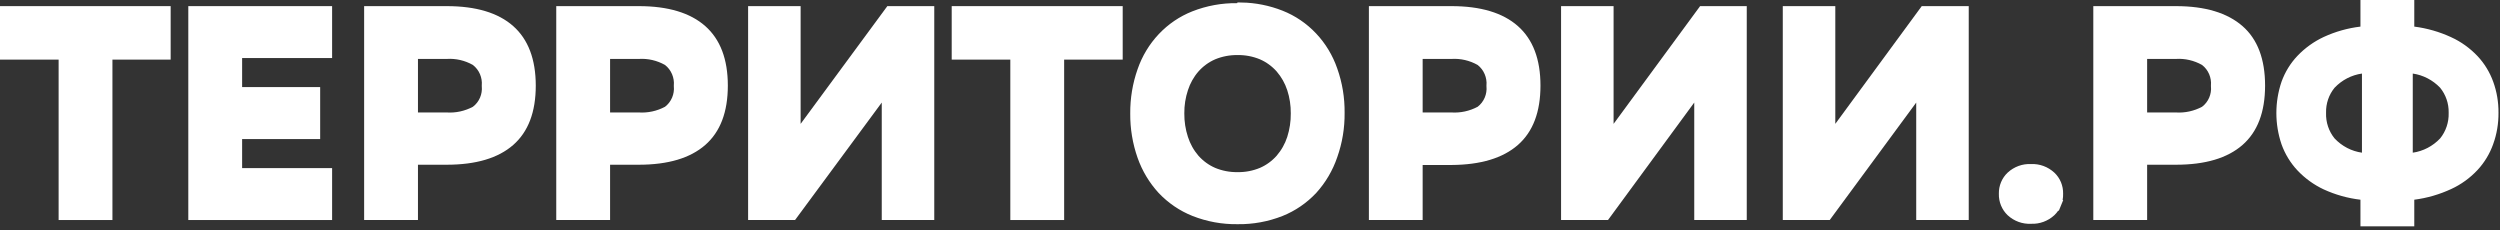 <?xml version="1.0" encoding="UTF-8"?> <svg xmlns="http://www.w3.org/2000/svg" width="217" height="20" viewBox="0 0 217 20" fill="none"><rect x="0" y="0" width="217" height="20" fill="#333333" stroke="none"/> <path d="M5.088 4.674H0.5V1.032H14.313V4.674H9.759H9.259V5.174V18.598H5.588V5.174V4.674H5.088Z" fill="white" stroke="white"></path> <path d="M21.016 15.092H28.327V18.598H16.845V1.032H28.327V4.538H21.016H20.516V5.038V7.559V8.059H21.016H27.29V11.571H21.016H20.516V12.071V14.592V15.092H21.016Z" fill="white" stroke="white"></path> <path d="M35.779 14.298V18.598H32.107V1.032H38.769C41.251 1.032 43.037 1.595 44.214 2.638C45.379 3.67 46.002 5.236 46.005 7.43C46.005 9.628 45.382 11.188 44.217 12.207C43.035 13.24 41.248 13.798 38.769 13.798H36.279H35.779V14.298ZM35.779 9.762V10.262H36.279H38.753C39.63 10.316 40.504 10.124 41.283 9.709L41.317 9.69L41.349 9.667C41.692 9.408 41.961 9.061 42.13 8.663C42.291 8.281 42.356 7.864 42.319 7.45C42.351 7.039 42.285 6.626 42.124 6.246C41.956 5.851 41.691 5.505 41.353 5.244L41.325 5.222L41.294 5.204C40.519 4.765 39.638 4.56 38.753 4.615H36.279H35.779V5.115V9.762Z" fill="white" stroke="white"></path> <path d="M52.955 13.798H52.455V14.298V18.598H48.783V1.032H55.444C57.918 1.032 59.703 1.595 60.885 2.639C62.053 3.671 62.676 5.236 62.676 7.43C62.676 9.628 62.052 11.188 60.887 12.207C59.705 13.241 57.919 13.798 55.444 13.798H52.955ZM52.455 9.762V10.262H52.955H55.429C56.306 10.314 57.179 10.123 57.958 9.709L57.994 9.69L58.027 9.665C58.367 9.404 58.634 9.057 58.801 8.66C58.961 8.279 59.026 7.863 58.989 7.451C59.022 7.041 58.956 6.628 58.796 6.249C58.63 5.854 58.367 5.507 58.031 5.245L58.002 5.222L57.969 5.204C57.193 4.766 56.313 4.562 55.429 4.615H52.955H52.455V5.115V9.762Z" fill="white" stroke="white"></path> <path d="M76.134 8.605L68.758 18.598H65.436V1.032H68.994V10.752V12.274L69.897 11.048L77.273 1.032H80.594V18.598H77.036V8.902V7.383L76.134 8.605Z" fill="white" stroke="white"></path> <path d="M87.696 4.674H83.108V1.032H96.95V4.674H92.368H91.868V5.174V18.598H88.196V5.174V4.674H87.696Z" fill="white" stroke="white"></path> <path d="M107.762 0.716C108.918 0.738 110.062 0.966 111.144 1.393C112.17 1.798 113.1 2.429 113.869 3.243C114.639 4.057 115.23 5.035 115.601 6.109L115.601 6.109L115.602 6.113C116.019 7.289 116.226 8.534 116.212 9.787L116.212 9.787L116.212 9.798C116.226 11.053 116.019 12.3 115.602 13.478L115.602 13.478L115.601 13.483C115.229 14.573 114.642 15.57 113.878 16.41C113.106 17.23 112.173 17.868 111.143 18.281C109.957 18.749 108.696 18.978 107.428 18.959L107.42 18.959L107.412 18.959C106.143 18.978 104.882 18.748 103.695 18.281C102.658 17.869 101.717 17.23 100.937 16.408C100.18 15.584 99.593 14.607 99.215 13.537C98.8 12.358 98.594 11.111 98.605 9.856L98.605 9.856L98.605 9.847C98.594 8.594 98.8 7.349 99.215 6.171L99.215 6.171L99.216 6.168C99.587 5.094 100.178 4.116 100.947 3.302C101.717 2.488 102.647 1.857 103.672 1.452C104.859 0.985 106.12 0.755 107.389 0.774L107.738 0.779L107.762 0.716ZM109.56 15.031L109.56 15.031L109.568 15.028C110.188 14.758 110.743 14.352 111.196 13.841L111.196 13.841L111.2 13.835C111.65 13.311 111.993 12.7 112.208 12.039L112.209 12.036C112.435 11.33 112.547 10.59 112.54 9.846C112.547 9.107 112.435 8.372 112.208 7.671L112.208 7.671L112.207 7.669C111.99 7.011 111.648 6.405 111.2 5.885L111.2 5.885L111.196 5.88C110.743 5.369 110.188 4.963 109.568 4.693L109.568 4.693L109.56 4.689C108.88 4.407 108.153 4.268 107.42 4.28C106.687 4.269 105.959 4.408 105.28 4.689L105.28 4.689L105.272 4.693C104.651 4.963 104.096 5.369 103.644 5.88L103.644 5.88L103.64 5.885C103.192 6.404 102.851 7.012 102.638 7.67C102.406 8.37 102.291 9.106 102.299 9.846C102.292 10.591 102.406 11.332 102.637 12.038C102.849 12.7 103.19 13.312 103.639 13.835L103.639 13.835L103.644 13.841C104.096 14.352 104.651 14.758 105.272 15.028L105.272 15.028L105.28 15.032C105.959 15.313 106.687 15.452 107.42 15.441C108.153 15.453 108.88 15.314 109.56 15.031Z" fill="white" stroke="white"></path> <path d="M122.986 14.321V18.598H119.32V1.032H125.982C128.455 1.032 130.241 1.595 131.422 2.639C132.59 3.671 133.213 5.236 133.213 7.43C133.213 9.628 132.59 11.188 131.424 12.207C130.242 13.241 128.455 13.806 125.98 13.821H123.486H122.986V14.321ZM122.986 9.762V10.262H123.486H125.966C126.843 10.314 127.716 10.123 128.495 9.709L128.532 9.69L128.564 9.665C128.905 9.404 129.171 9.057 129.338 8.66C129.498 8.279 129.563 7.863 129.526 7.451C129.559 7.041 129.493 6.628 129.333 6.249C129.167 5.854 128.904 5.507 128.568 5.245L128.539 5.222L128.506 5.204C127.73 4.766 126.85 4.562 125.966 4.615H123.486H122.986V5.115V9.762Z" fill="white" stroke="white"></path> <path d="M146.657 8.606L139.321 18.598H136.001V1.032H139.559V10.752V12.277L140.462 11.048L147.821 1.032H151.118V18.598H147.561V8.902V7.376L146.657 8.606Z" fill="white" stroke="white"></path> <path d="M165.926 8.606L158.567 18.598H155.246V1.032H158.804V10.752V12.278L159.707 11.048L167.06 1.032H170.386V18.598H166.828V8.902V7.38L165.926 8.606Z" fill="white" stroke="white"></path> <path d="M174.001 16.833L174.001 16.821L174.001 16.81C173.995 16.534 174.046 16.26 174.151 16.008C174.256 15.756 174.411 15.531 174.605 15.349C175.066 14.925 175.667 14.708 176.277 14.74L176.301 14.741L176.325 14.74C176.928 14.714 177.519 14.931 177.975 15.35C178.17 15.531 178.325 15.755 178.43 16.007C178.534 16.259 178.585 16.533 178.578 16.808L178.578 16.822L178.578 16.835C178.586 17.114 178.536 17.392 178.431 17.648L178.893 17.838L178.431 17.648C178.326 17.903 178.17 18.131 177.974 18.316C177.519 18.734 176.927 18.95 176.325 18.924L176.301 18.924L176.277 18.925C175.668 18.957 175.067 18.74 174.606 18.317C174.411 18.131 174.255 17.902 174.15 17.647C174.045 17.39 173.994 17.113 174.001 16.833Z" fill="white" stroke="white"></path> <path d="M185.871 14.298V18.598H182.199V1.032H188.872C191.349 1.032 193.133 1.606 194.32 2.641C195.488 3.659 196.109 5.232 196.109 7.43C196.109 9.628 195.486 11.188 194.32 12.207C193.135 13.241 191.352 13.798 188.872 13.798H186.371H185.871V14.298ZM185.871 9.762V10.262H186.371H188.845C189.722 10.315 190.595 10.123 191.374 9.709L191.409 9.69L191.44 9.667C191.784 9.408 192.052 9.061 192.221 8.663C192.383 8.281 192.448 7.864 192.411 7.45C192.443 7.039 192.376 6.626 192.216 6.246C192.048 5.851 191.783 5.505 191.445 5.244L191.417 5.222L191.385 5.204C190.61 4.766 189.729 4.561 188.845 4.615H186.371H185.871V5.115V9.762Z" fill="white" stroke="white"></path> <path d="M204.946 2.806L205.387 2.753V2.309V0.5H209.059V2.309V2.749L209.496 2.805C210.554 2.94 211.588 3.237 212.562 3.688L212.563 3.688C213.357 4.053 214.077 4.571 214.687 5.214C215.237 5.801 215.665 6.5 215.942 7.268L215.942 7.268C216.233 8.072 216.377 8.925 216.368 9.784L216.368 9.784L216.368 9.795C216.377 10.66 216.232 11.52 215.942 12.331L215.941 12.332C215.666 13.11 215.237 13.819 214.685 14.414C214.078 15.063 213.358 15.584 212.563 15.95L212.561 15.951C211.587 16.403 210.554 16.703 209.495 16.839L209.059 16.895V17.335V19.144H205.387V17.335V16.89L204.945 16.838C203.897 16.716 202.872 16.429 201.907 15.986C201.113 15.615 200.392 15.093 199.782 14.448C199.225 13.854 198.792 13.146 198.511 12.369C197.948 10.713 197.948 8.908 198.511 7.252C198.791 6.48 199.223 5.779 199.78 5.193C200.393 4.552 201.114 4.034 201.907 3.664C202.872 3.219 203.897 2.93 204.946 2.806ZM202.255 12.332L202.266 12.346L202.279 12.359C202.991 13.115 203.931 13.605 204.949 13.748L205.518 13.828V13.253V6.385V5.809L204.948 5.89C203.933 6.033 202.995 6.52 202.28 7.271L202.268 7.284L202.256 7.298C201.684 7.994 201.381 8.88 201.402 9.787C201.372 10.713 201.674 11.619 202.255 12.332ZM212.191 7.3L212.178 7.285L212.165 7.27C211.449 6.523 210.513 6.036 209.499 5.89L208.928 5.808V6.385V13.253V13.83L209.499 13.748C210.515 13.602 211.452 13.113 212.166 12.36L212.18 12.346L212.192 12.331C212.769 11.617 213.071 10.712 213.044 9.787C213.062 8.881 212.76 7.996 212.191 7.3Z" fill="white" stroke="white"></path> </svg> 